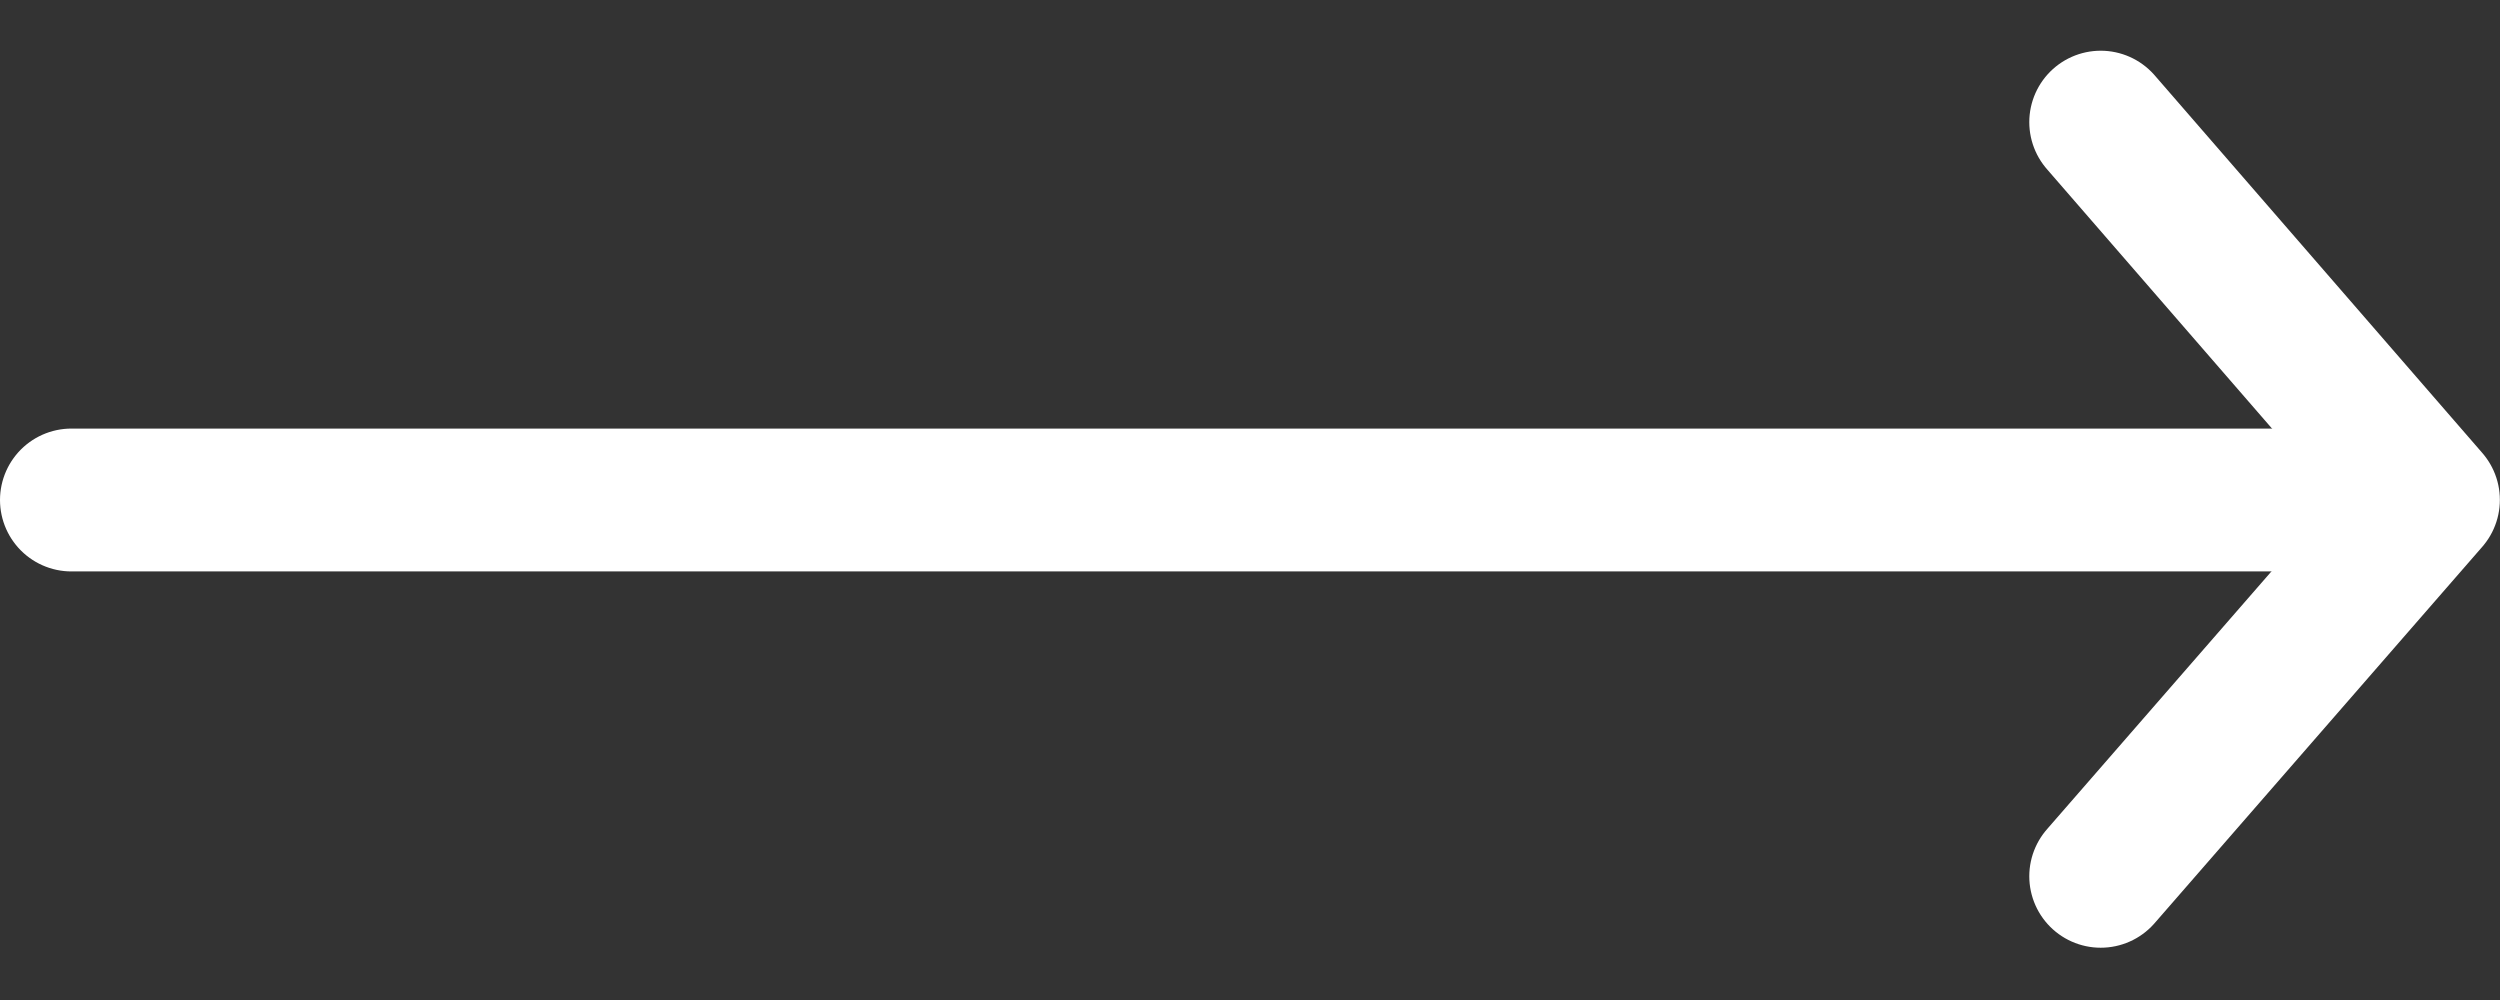 <svg xmlns="http://www.w3.org/2000/svg" width="35" height="14" viewBox="0 0 35 14"><rect x="0" y="0" width="35" height="14" fill="#333333" stroke="none"/><g><g><path fill="none" stroke="#ffffff" stroke-linecap="round" stroke-miterlimit="20" stroke-width="2" d="M1 7h32"/></g><g><path fill="none" stroke="#ffffff" stroke-linecap="round" stroke-linejoin="round" stroke-miterlimit="20" stroke-width="2" d="M29.41 1.71v0l4.588 5.288v0l-4.588 5.27v0"/></g></g></svg>